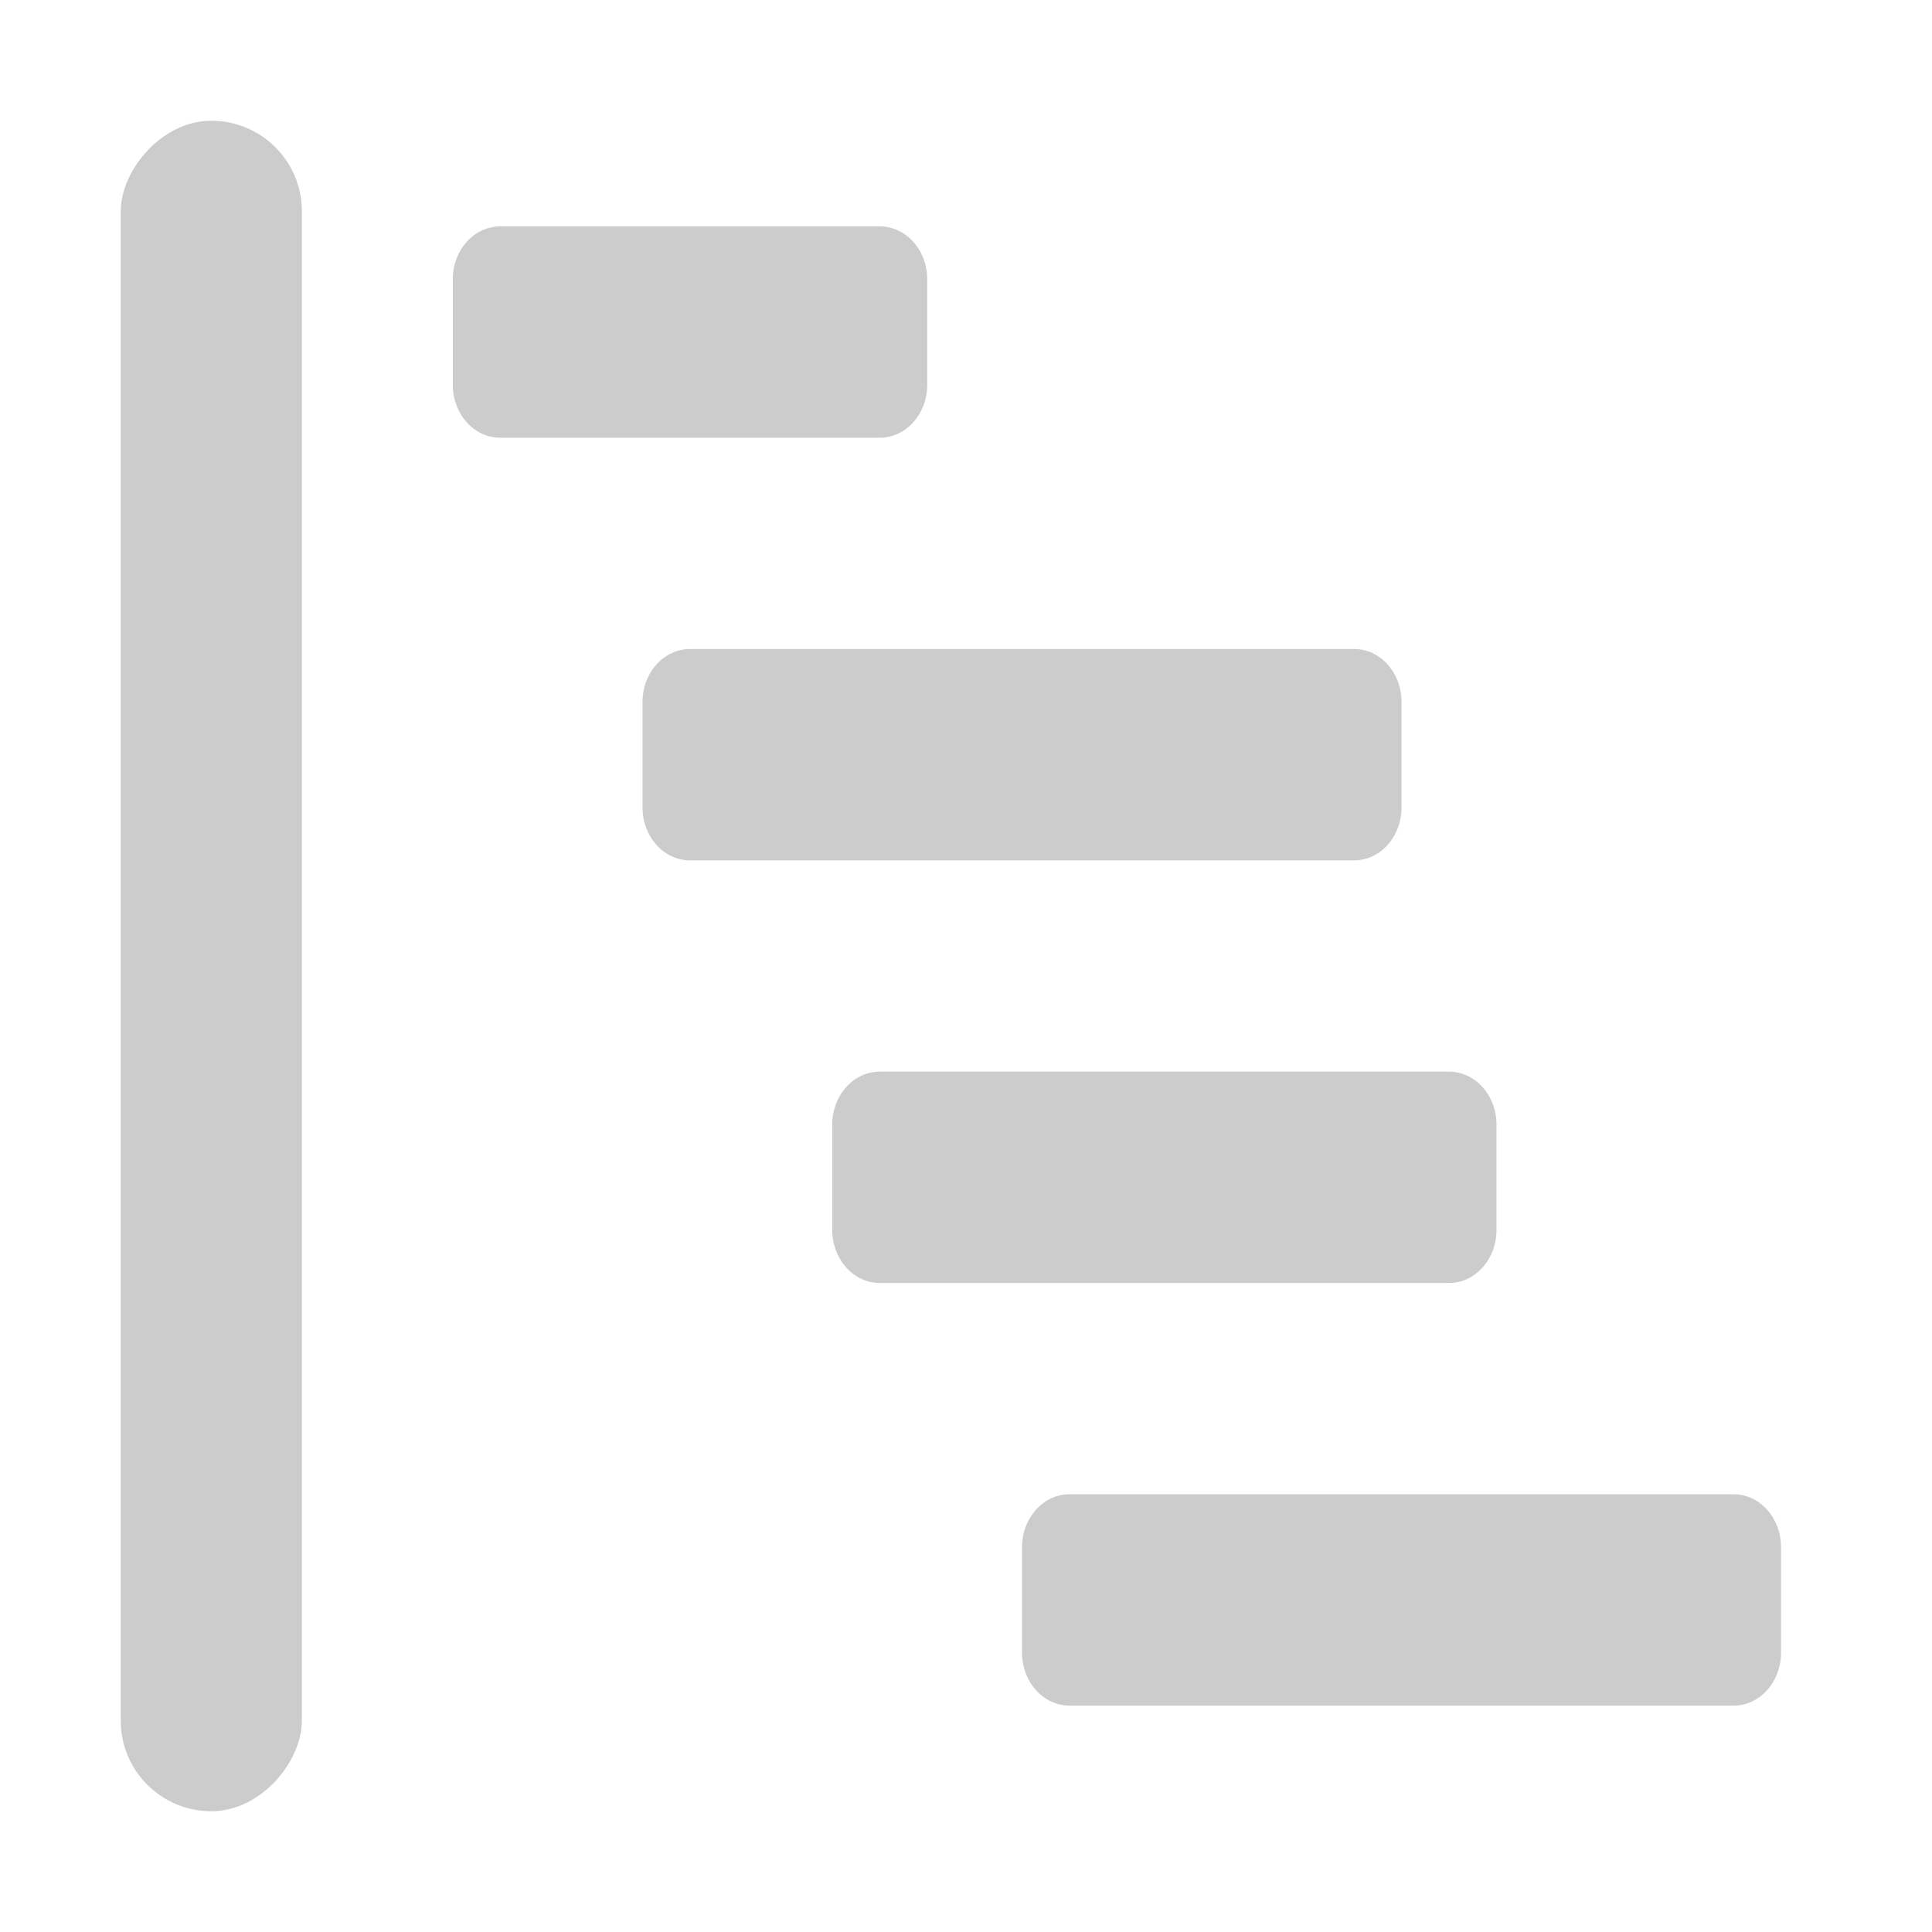 <svg width="28" height="28" viewBox="0 0 28 28" fill="none" xmlns="http://www.w3.org/2000/svg">
<path d="M6.562 4.047C6.562 3.624 6.87 3.281 7.25 3.281H12.75C13.13 3.281 13.438 3.624 13.438 4.047V5.578C13.438 6.001 13.13 6.344 12.75 6.344H7.25C6.87 6.344 6.562 6.001 6.562 5.578V4.047Z" fill="#CCCCCC"/>
<path d="M9.312 10.172C9.312 9.749 9.62 9.406 10 9.406H19.625C20.005 9.406 20.312 9.749 20.312 10.172V11.703C20.312 12.126 20.005 12.469 19.625 12.469H10C9.62 12.469 9.312 12.126 9.312 11.703V10.172Z" fill="#CCCCCC"/>
<path d="M12.062 16.297C12.062 15.874 12.37 15.531 12.75 15.531H21C21.38 15.531 21.688 15.874 21.688 16.297V17.828C21.688 18.251 21.38 18.594 21 18.594H12.75C12.37 18.594 12.062 18.251 12.062 17.828V16.297Z" fill="#CCCCCC"/>
<path d="M14.812 22.422C14.812 21.999 15.12 21.656 15.5 21.656H25.125C25.505 21.656 25.812 21.999 25.812 22.422V23.953C25.812 24.376 25.505 24.719 25.125 24.719H15.5C15.12 24.719 14.812 24.376 14.812 23.953V22.422Z" fill="#CCCCCC"/>
<rect width="2.625" height="24.5" rx="1.312" transform="matrix(1 0 0 -1 1.75 26.25)" fill="#CCCCCC"/>
</svg>
